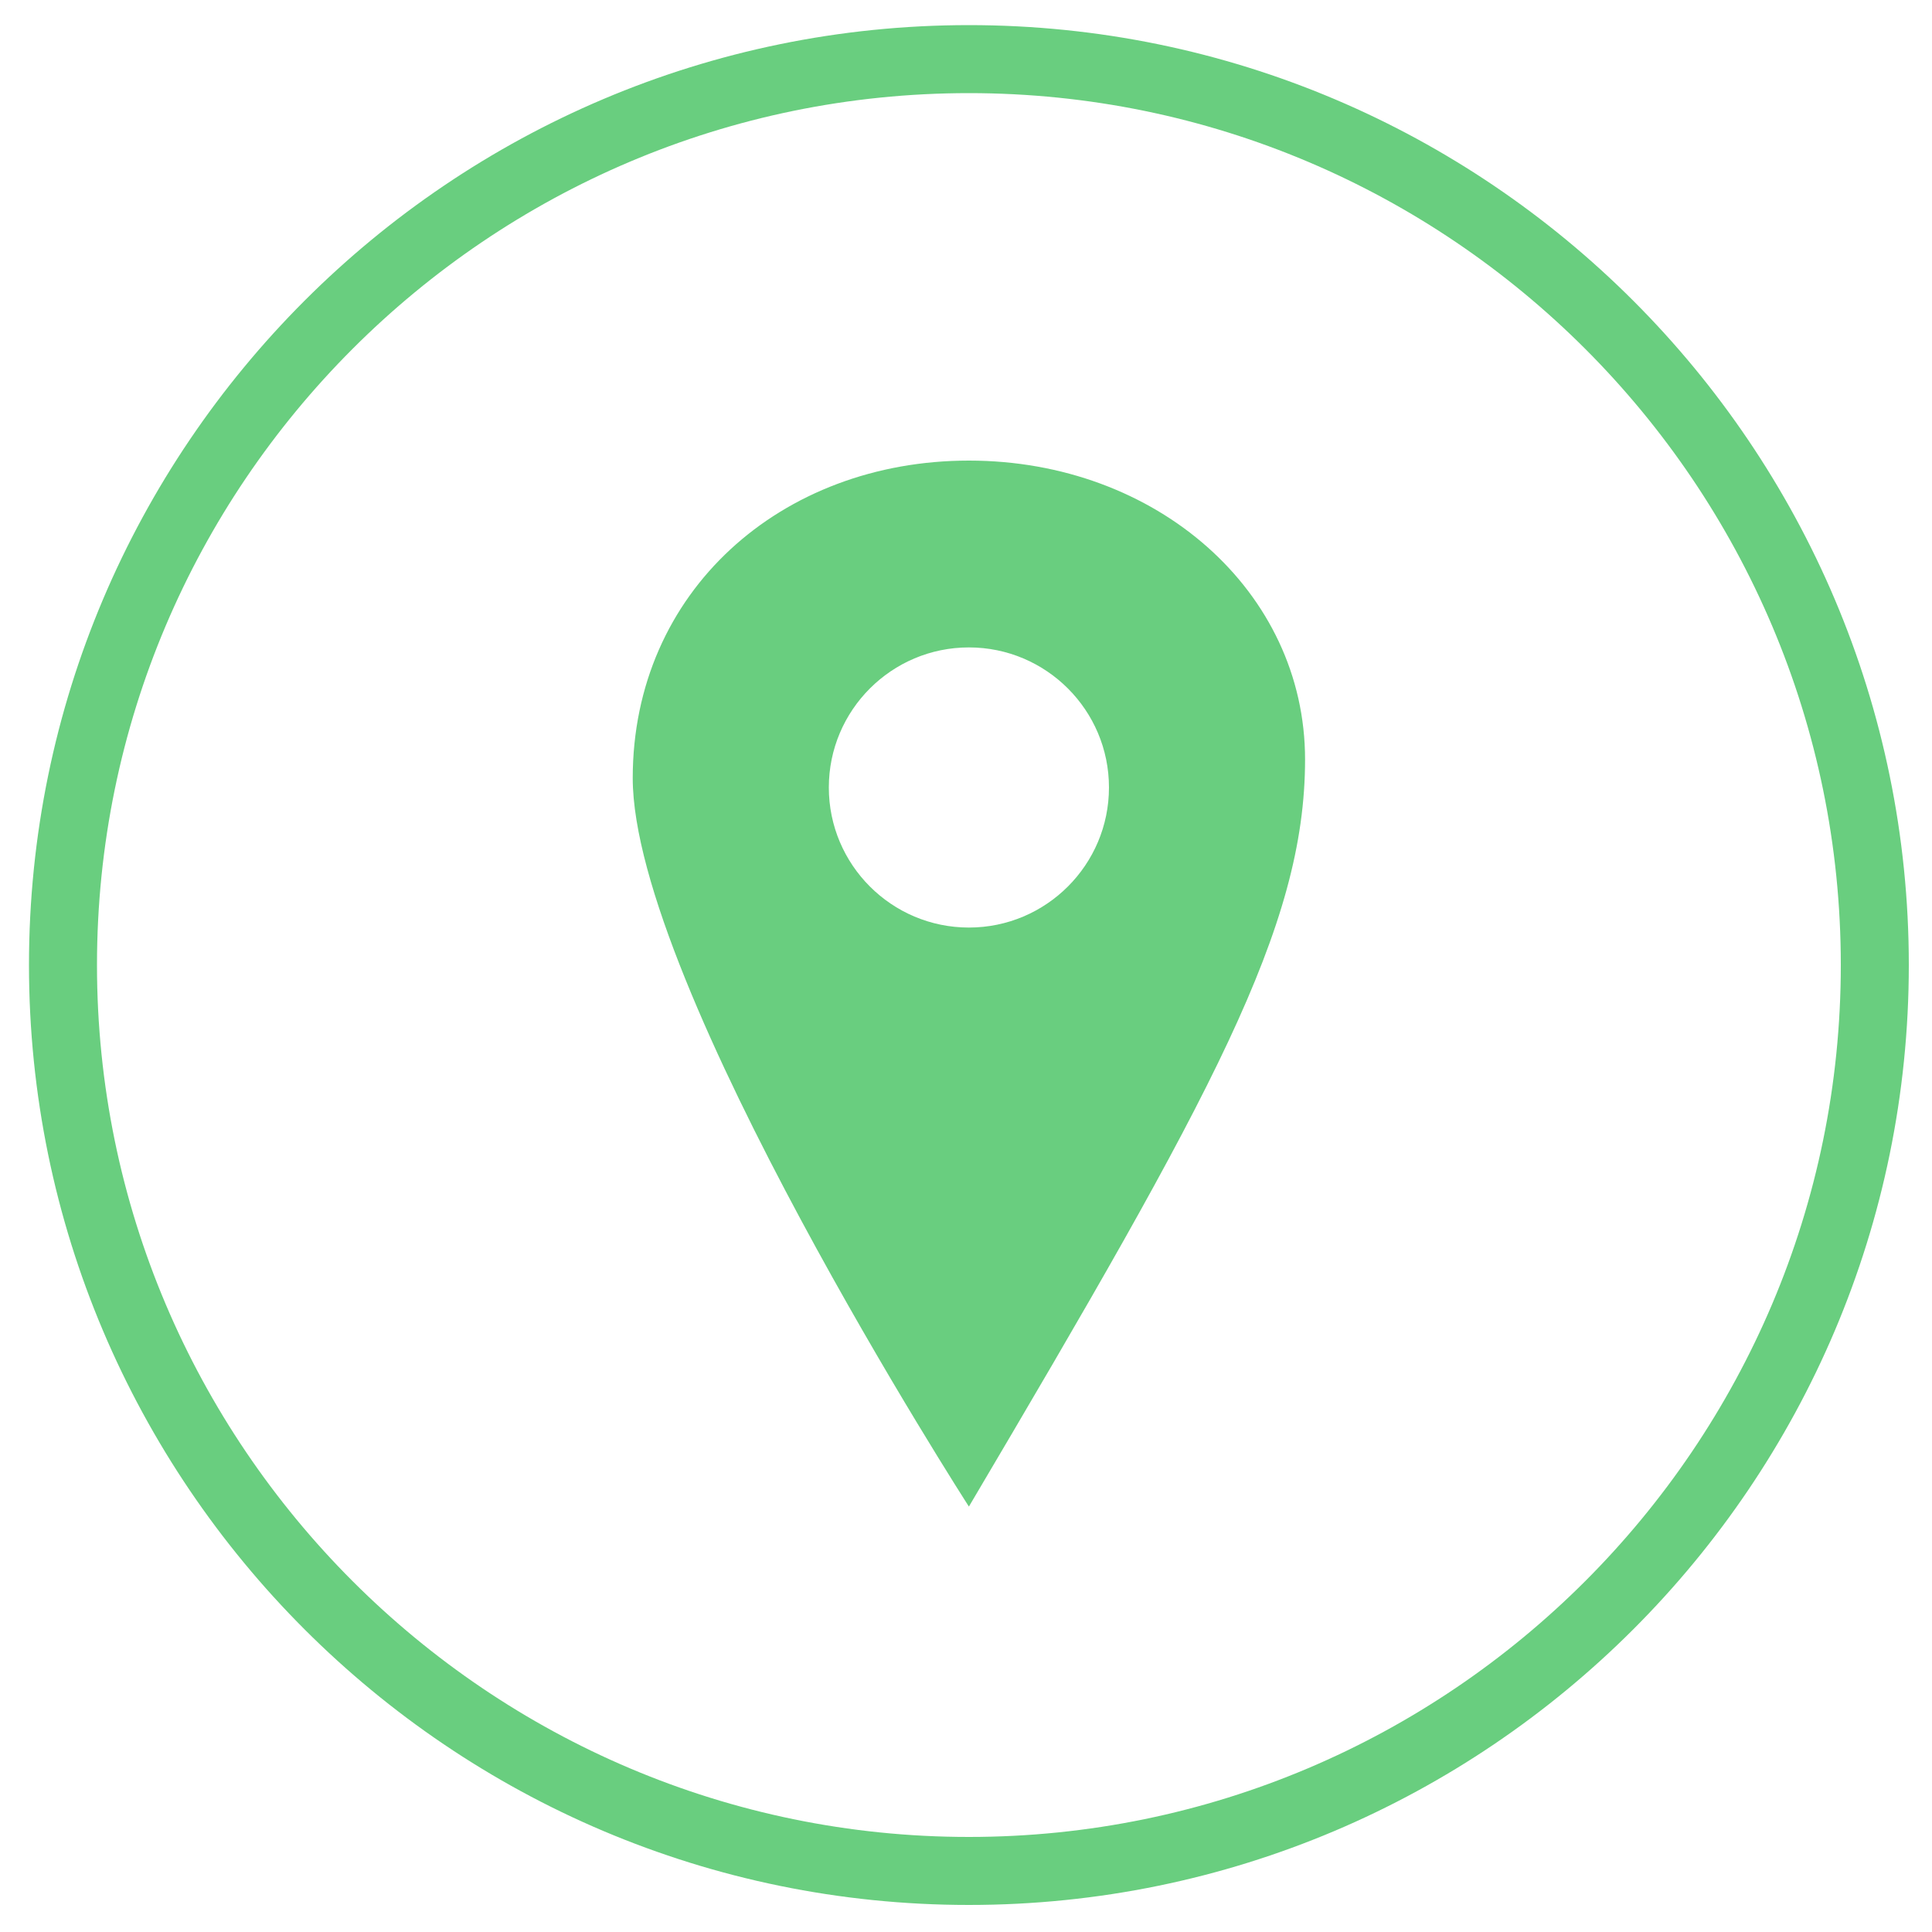 <svg xmlns="http://www.w3.org/2000/svg" xmlns:xlink="http://www.w3.org/1999/xlink" id="Layer_1" data-name="Layer 1" viewBox="0 0 1000 1000"><defs><style>      .cls-1 {        fill: #b59c74;      }      .cls-1, .cls-2, .cls-3, .cls-4, .cls-5, .cls-6, .cls-7, .cls-8, .cls-9 {        stroke-width: 0px;      }      .cls-10 {        stroke: #69ce7f;      }      .cls-10, .cls-11, .cls-12, .cls-13, .cls-14, .cls-15, .cls-16, .cls-17 {        fill: none;        stroke-miterlimit: 10;      }      .cls-10, .cls-11, .cls-12, .cls-13, .cls-14, .cls-16, .cls-17 {        stroke-width: 14px;      }      .cls-11 {        stroke: #63c7cb;      }      .cls-2 {        fill: #f79900;      }      .cls-12 {        stroke: #b39b71;      }      .cls-13 {        stroke: #f6961b;      }      .cls-3 {        fill: #000;      }      .cls-14 {        stroke: #d5b555;      }      .cls-4 {        fill: #69ce7f;      }      .cls-5 {        fill: #f40000;      }      .cls-15 {        stroke: #f40000;        stroke-width: 3px;      }      .cls-6 {        fill: #ff560d;      }      .cls-16 {        stroke: #000;      }      .cls-7 {        filter: url(#drop-shadow-1);      }      .cls-7, .cls-9 {        fill: #fff;      }      .cls-8 {        fill: #6bc9ce;      }      .cls-18 {        display: none;      }      .cls-17 {        stroke: #f0531d;      }    </style><filter id="drop-shadow-1"><feGaussianBlur stdDeviation="3"></feGaussianBlur></filter></defs><g id="icon_checkout" data-name="icon checkout" class="cls-18"><g><circle class="cls-9" cx="501.5" cy="499.5" r="396.4"></circle><circle class="cls-15" cx="501.5" cy="499.5" r="468.9"></circle><path class="cls-5" d="M327.5,402.8c0-96.7,76.9-164.4,174-164.4s174,67.7,174,154.7-48.3,174-174,386.7c0,0-174-270.3-174-377.1h0ZM501.5,335.1c-40,0-72.5,32.5-72.5,72.5s32.5,72.5,72.5,72.5,72.5-32.5,72.5-72.5-32.5-72.5-72.5-72.5Z"></path></g><g><circle class="cls-9" cx="501.5" cy="499.5" r="396.4"></circle><path class="cls-5" d="M501.5,986c-268.3,0-486.5-218.2-486.5-486.5S233.2,13,501.5,13s486.5,218.2,486.5,486.5-218.2,486.5-486.5,486.5ZM501.5,48.2c-248.9,0-451.3,202.5-451.3,451.3s202.5,451.3,451.3,451.3,451.3-202.5,451.3-451.3S750.4,48.2,501.5,48.2Z"></path><path class="cls-5" d="M327.5,402.8c0-96.7,76.9-164.4,174-164.4s174,67.7,174,154.7-48.3,174-174,386.7c0,0-174-270.3-174-377.1h0ZM501.5,335.1c-40,0-72.5,32.5-72.5,72.5s32.5,72.5,72.5,72.5,72.5-32.5,72.5-72.5-32.5-72.5-72.5-72.5Z"></path></g></g><g id="icon_perimeter" data-name="icon perimeter" class="cls-18"><g><circle class="cls-9" cx="501.5" cy="499.5" r="396.4"></circle><circle class="cls-15" cx="501.5" cy="499.5" r="468.9"></circle><path class="cls-5" d="M327.5,402.8c0-96.7,76.9-164.4,174-164.4s174,67.7,174,154.7-48.3,174-174,386.7c0,0-174-270.3-174-377.1h0ZM501.5,335.1c-40,0-72.5,32.5-72.5,72.5s32.5,72.5,72.5,72.5,72.5-32.5,72.5-72.5-32.5-72.5-72.5-72.5Z"></path></g><g><circle class="cls-9" cx="501.5" cy="499.5" r="396.4"></circle><path class="cls-6" d="M501.5,986c-268.3,0-486.5-218.2-486.5-486.5S233.2,13,501.5,13s486.5,218.2,486.5,486.5-218.2,486.5-486.5,486.5ZM501.5,48.2c-248.9,0-451.3,202.5-451.3,451.3s202.5,451.3,451.3,451.3,451.3-202.5,451.3-451.3S750.4,48.2,501.5,48.2Z"></path><path class="cls-6" d="M327.5,402.8c0-96.7,76.9-164.4,174-164.4s174,67.7,174,154.7-48.3,174-174,386.7c0,0-174-270.3-174-377.1h0ZM501.5,335.1c-40,0-72.5,32.5-72.5,72.5s32.5,72.5,72.5,72.5,72.5-32.5,72.5-72.5-32.5-72.5-72.5-72.5Z"></path></g></g><g id="icon_entry" data-name="icon entry"><g><circle class="cls-9" cx="501.5" cy="499.5" r="396.4"></circle><circle class="cls-15" cx="501.5" cy="499.5" r="468.9"></circle><path class="cls-5" d="M327.5,402.8c0-96.7,76.9-164.4,174-164.4s174,67.7,174,154.7-48.3,174-174,386.7c0,0-174-270.3-174-377.1h0ZM501.5,335.1c-40,0-72.5,32.5-72.5,72.5s32.5,72.5,72.5,72.5,72.5-32.5,72.5-72.5-32.5-72.5-72.5-72.5Z"></path></g><g><circle class="cls-7" cx="501.5" cy="499.5" r="396.4"></circle><path class="cls-4" d="M501.5,986c-268.3,0-486.5-218.2-486.5-486.5S233.2,13,501.5,13s486.5,218.2,486.5,486.5-218.2,486.5-486.5,486.5ZM501.5,48.2c-248.9,0-451.3,202.5-451.3,451.3s202.5,451.3,451.3,451.3,451.3-202.5,451.3-451.3S750.4,48.2,501.5,48.2Z"></path><path class="cls-4" d="M327.5,402.8c0-96.7,76.9-164.4,174-164.4s174,67.7,174,154.7-48.3,174-174,386.7c0,0-174-270.3-174-377.1h0ZM501.5,335.1c-40,0-72.5,32.5-72.5,72.5s32.5,72.5,72.5,72.5,72.5-32.5,72.5-72.5-32.5-72.5-72.5-72.5Z"></path></g></g><g id="icon_beverage_cold_vault" data-name="icon beverage cold vault" class="cls-18"><g><circle class="cls-9" cx="501.5" cy="499.5" r="396.4"></circle><circle class="cls-15" cx="501.5" cy="499.5" r="468.9"></circle><path class="cls-5" d="M327.5,402.8c0-96.7,76.9-164.4,174-164.4s174,67.7,174,154.7-48.3,174-174,386.7c0,0-174-270.3-174-377.1h0ZM501.5,335.1c-40,0-72.5,32.5-72.5,72.5s32.5,72.5,72.5,72.5,72.5-32.5,72.5-72.5-32.5-72.5-72.5-72.5Z"></path></g><g><circle class="cls-9" cx="501.5" cy="499.5" r="396.4"></circle><path class="cls-8" d="M501.5,986c-268.3,0-486.5-218.2-486.5-486.5S233.2,13,501.5,13s486.5,218.2,486.5,486.5-218.2,486.5-486.5,486.5ZM501.5,48.2c-248.9,0-451.3,202.5-451.3,451.3s202.5,451.3,451.3,451.3,451.3-202.5,451.3-451.3S750.4,48.2,501.5,48.2Z"></path><path class="cls-8" d="M327.5,402.8c0-96.7,76.9-164.4,174-164.4s174,67.7,174,154.7-48.3,174-174,386.7c0,0-174-270.3-174-377.1h0ZM501.5,335.1c-40,0-72.5,32.5-72.5,72.5s32.5,72.5,72.5,72.5,72.5-32.5,72.5-72.5-32.5-72.5-72.5-72.5Z"></path></g></g><g id="icon_foodservice_dispensed_deli_frozen" data-name="icon foodservice dispensed deli frozen" class="cls-18"><g><circle class="cls-9" cx="501.5" cy="499.5" r="396.4"></circle><circle class="cls-15" cx="501.5" cy="499.5" r="468.9"></circle><path class="cls-5" d="M327.5,402.8c0-96.7,76.9-164.4,174-164.4s174,67.7,174,154.7-48.3,174-174,386.7c0,0-174-270.3-174-377.1h0ZM501.5,335.1c-40,0-72.5,32.5-72.5,72.5s32.5,72.5,72.5,72.5,72.5-32.5,72.5-72.5-32.5-72.5-72.5-72.5Z"></path></g><g><circle class="cls-9" cx="501.5" cy="499.5" r="396.4"></circle><path class="cls-2" d="M501.5,986c-268.3,0-486.5-218.2-486.5-486.5S233.2,13,501.5,13s486.5,218.2,486.5,486.5-218.2,486.5-486.5,486.5ZM501.5,48.2c-248.9,0-451.3,202.5-451.3,451.3s202.5,451.3,451.3,451.3,451.3-202.5,451.3-451.3S750.4,48.2,501.5,48.2Z"></path><path class="cls-2" d="M327.5,402.8c0-96.7,76.9-164.4,174-164.4s174,67.7,174,154.7-48.3,174-174,386.7c0,0-174-270.3-174-377.1h0ZM501.5,335.1c-40,0-72.5,32.5-72.5,72.5s32.5,72.5,72.5,72.5,72.5-32.5,72.5-72.5-32.5-72.5-72.5-72.5Z"></path></g></g><g id="icon_fuel_pump" data-name="icon fuel pump" class="cls-18"><g><circle class="cls-9" cx="501.5" cy="499.5" r="396.4"></circle><circle class="cls-15" cx="501.5" cy="499.5" r="468.9"></circle><path class="cls-5" d="M327.5,402.8c0-96.7,76.9-164.4,174-164.4s174,67.7,174,154.7-48.3,174-174,386.7c0,0-174-270.3-174-377.1h0ZM501.5,335.1c-40,0-72.5,32.5-72.5,72.5s32.5,72.5,72.5,72.5,72.5-32.5,72.5-72.5-32.5-72.5-72.5-72.5Z"></path></g><g><circle class="cls-9" cx="501.5" cy="499.5" r="396.4"></circle><path class="cls-1" d="M501.5,986c-268.3,0-486.5-218.2-486.5-486.5S233.2,13,501.5,13s486.5,218.2,486.5,486.5-218.2,486.5-486.5,486.5ZM501.5,48.2c-248.9,0-451.3,202.5-451.3,451.3s202.5,451.3,451.3,451.3,451.3-202.5,451.3-451.3S750.4,48.2,501.5,48.2Z"></path><path class="cls-1" d="M327.5,402.8c0-96.7,76.9-164.4,174-164.4s174,67.7,174,154.7-48.3,174-174,386.7c0,0-174-270.3-174-377.1h0ZM501.5,335.1c-40,0-72.5,32.5-72.5,72.5s32.5,72.5,72.5,72.5,72.5-32.5,72.5-72.5-32.5-72.5-72.5-72.5Z"></path></g></g><g id="icon_digital" data-name="icon digital" class="cls-18"><g><circle class="cls-9" cx="501.5" cy="499.5" r="396.4"></circle><circle class="cls-15" cx="501.5" cy="499.5" r="468.9"></circle><path class="cls-5" d="M327.5,402.8c0-96.7,76.9-164.4,174-164.4s174,67.7,174,154.7-48.3,174-174,386.7c0,0-174-270.3-174-377.1h0ZM501.5,335.1c-40,0-72.5,32.5-72.5,72.5s32.5,72.5,72.5,72.5,72.5-32.5,72.5-72.5-32.5-72.5-72.5-72.5Z"></path></g><g><circle class="cls-9" cx="501.5" cy="499.5" r="396.4"></circle><path class="cls-3" d="M501.5,986c-268.3,0-486.5-218.2-486.5-486.5S233.2,13,501.5,13s486.5,218.2,486.5,486.5-218.2,486.5-486.5,486.5ZM501.5,48.2c-248.9,0-451.3,202.5-451.3,451.3s202.5,451.3,451.3,451.3,451.3-202.5,451.3-451.3S750.4,48.2,501.5,48.2Z"></path><path class="cls-3" d="M327.5,402.8c0-96.7,76.9-164.4,174-164.4s174,67.7,174,154.7-48.3,174-174,386.7c0,0-174-270.3-174-377.1h0ZM501.5,335.1c-40,0-72.5,32.5-72.5,72.5s32.5,72.5,72.5,72.5,72.5-32.5,72.5-72.5-32.5-72.5-72.5-72.5Z"></path></g></g><g id="icon_search_paid_organic" data-name="icon search paid organic" class="cls-18"><g><circle class="cls-9" cx="501.5" cy="499.5" r="396.4"></circle><circle class="cls-15" cx="501.5" cy="499.5" r="468.9"></circle><path class="cls-5" d="M327.5,402.8c0-96.7,76.9-164.4,174-164.4s174,67.7,174,154.7-48.3,174-174,386.7c0,0-174-270.3-174-377.1h0ZM501.5,335.1c-40,0-72.5,32.5-72.5,72.5s32.5,72.5,72.5,72.5,72.5-32.5,72.5-72.5-32.5-72.5-72.5-72.5Z"></path></g><g><circle class="cls-9" cx="501.5" cy="499.5" r="396.4"></circle><path class="cls-6" d="M501.5,986c-268.3,0-486.5-218.2-486.5-486.5S233.2,13,501.5,13s486.5,218.2,486.5,486.5-218.2,486.5-486.5,486.5ZM501.5,48.2c-248.9,0-451.3,202.5-451.3,451.3s202.5,451.3,451.3,451.3,451.3-202.5,451.3-451.3S750.4,48.2,501.5,48.2Z"></path><path class="cls-6" d="M327.5,402.8c0-96.7,76.9-164.4,174-164.4s174,67.7,174,154.7-48.3,174-174,386.7c0,0-174-270.3-174-377.1h0ZM501.5,335.1c-40,0-72.5,32.5-72.5,72.5s32.5,72.5,72.5,72.5,72.5-32.5,72.5-72.5-32.5-72.5-72.5-72.5Z"></path></g></g><g id="icon_product_detail_page" data-name="icon product detail page" class="cls-18"><g><circle class="cls-9" cx="501.5" cy="499.5" r="396.4"></circle><circle class="cls-15" cx="501.5" cy="499.5" r="468.9"></circle><path class="cls-5" d="M327.5,402.8c0-96.7,76.9-164.4,174-164.4s174,67.7,174,154.7-48.3,174-174,386.7c0,0-174-270.3-174-377.1h0ZM501.5,335.1c-40,0-72.5,32.5-72.5,72.5s32.5,72.5,72.5,72.5,72.5-32.5,72.5-72.5-32.5-72.5-72.5-72.5Z"></path></g><g><circle class="cls-9" cx="501.5" cy="499.5" r="396.4"></circle><path class="cls-4" d="M501.5,986c-268.3,0-486.5-218.2-486.5-486.5S233.2,13,501.5,13s486.5,218.2,486.5,486.5-218.2,486.5-486.5,486.5ZM501.5,48.2c-248.9,0-451.3,202.5-451.3,451.3s202.5,451.3,451.3,451.3,451.3-202.5,451.3-451.3S750.4,48.2,501.5,48.2Z"></path></g><path class="cls-10" d="M329.5,739.9h43c11.7,0,20-11.7,20-23.4v-123.6c0-32.3-20-39.3-20-39.3v-16c0-20-9-24-23-24s-23,2-23,20v20s-18,9-18,38v124.9c0,11.7,9.3,23.4,21,23.4h0Z"></path><path class="cls-14" d="M649.1,740.2h54c11.7,0,20-11.7,20-23.4v-123.6c0-32.3-17.2-39.1-17.2-39.1v-16c0-20-5-28-30-28s-29.9,5.9-29.9,23.9,0,20.1,0,20.1c0,0-17.9,8.9-17.9,37.9v124.9c0,11.7,9.3,23.4,21,23.4h.1Z"></path><path class="cls-13" d="M766.2,590.5h39c11.7,0,20-11.7,20-23.4s-.2-17-2.2-35c-3.6-32.5,2.2-77.5,2.2-88.6,0-32.3-17.2-39.1-17.2-39.1v-16c0-10.3-7.1-15.3-22.1-15.3s-23,5-23,15v16.3s-17.9,8.9-17.9,37.9,6,57.6,2.8,88.9c-1.8,17.8-3.6,31.9-2.8,36,2.3,11.5,9.3,23.4,21,23.4h.2Z"></path><path class="cls-11" d="M629,477h49.6c14.9,0,25.5-13.8,25.5-27.7,0-24.3-6-19-6-32.3s3.6-4.7,4-9c1-12,3.2-31.2-2.3-36.6s3.4-10.2,3.3-18.4c-.2-13-9-13.4-1.6-17.8s4.6-16.2,4.6-35.2c0-38.1-23.8-42.6-23.8-42.6v-18.9c0-12.1-3.2-17.5-28.1-18-27.1-.5-29.2,5.9-29.2,17.7v19.2s-22.2,10.4-22.7,44.6-.7,30.1,5.7,35-4.4,4.2-4,15,6.6,16.2,3,19.7c-7.6,7.6-3,22.3-3,36.3s5,10.8,5,13c0,10.8-6,8-6.7,28.3s11.8,27.7,26.7,27.7Z"></path><path class="cls-12" d="M327.6,472h45.2c13.6,0,23.2-12.8,23.2-25.5s-.3-18.5-2.6-38.1c-4.2-35.3,2.6-84.3,2.6-96.4,0-35.1-19.9-42.6-19.9-42.6v-17.4c0-11.2-8.2-16.6-25.6-16.6s-26.7,5.4-26.7,16.3v17.7s-20.7,9.6-20.7,41.2,6.9,62.6,3.2,96.7c-2.1,19.4-4.2,34.7-3.2,39.2,2.7,12.5,10.8,25.5,24.3,25.5h.2Z"></path><path class="cls-17" d="M211.6,584h43c11.7,0,20-9.7,20-19.4v-93.1c0-26.7-15.7-32.5-15.7-32.5v-22.2c0-16.5-8-19.8-26.4-19.8s-27.6,1.7-27.6,16.5v25.5s-14,7.4-14,31.4v94.2c0,9.7,8.9,19.4,20.6,19.4h.1Z"></path><path class="cls-16" d="M473.4,727.6c58.7,0,45.6.3,65.1,0,34.4-.6,40.4-36.6,32.4-55.6s-9.4-24.2-6-57c5-49,9-106.1,7-129-6-68-32-132-32-132,0,0-4.3-16.8-4-29s7-3.5,7-9c0-36,1-39-39-39s-37,3-36,39c.2,5.7,6,3.5,6,10,0,10.6-3,22-3,22,0,0-22,62-30,127-3.8,30.7-2,83,6,140,5.6,39.8-7.5,55.4-9,64-4.4,24.8,2,48.6,35.4,48.6h0Z"></path></g><g id="icon_digital_display" data-name="icon digital display" class="cls-18"><g><circle class="cls-9" cx="501.5" cy="499.5" r="396.4"></circle><circle class="cls-15" cx="501.5" cy="499.5" r="468.9"></circle><path class="cls-5" d="M327.5,402.8c0-96.7,76.9-164.4,174-164.4s174,67.7,174,154.7-48.3,174-174,386.7c0,0-174-270.3-174-377.1h0ZM501.5,335.1c-40,0-72.5,32.5-72.5,72.5s32.5,72.5,72.5,72.5,72.5-32.5,72.5-72.5-32.5-72.5-72.5-72.5Z"></path></g><g><circle class="cls-9" cx="501.5" cy="499.5" r="396.4"></circle><path class="cls-5" d="M501.5,986c-268.3,0-486.5-218.2-486.5-486.5S233.2,13,501.5,13s486.5,218.2,486.5,486.5-218.2,486.5-486.5,486.5ZM501.5,48.2c-248.9,0-451.3,202.5-451.3,451.3s202.5,451.3,451.3,451.3,451.3-202.5,451.3-451.3S750.4,48.2,501.5,48.2Z"></path><path class="cls-5" d="M327.5,402.8c0-96.7,76.9-164.4,174-164.4s174,67.7,174,154.7-48.3,174-174,386.7c0,0-174-270.3-174-377.1h0ZM501.5,335.1c-40,0-72.5,32.5-72.5,72.5s32.5,72.5,72.5,72.5,72.5-32.5,72.5-72.5-32.5-72.5-72.5-72.5Z"></path></g></g></svg>